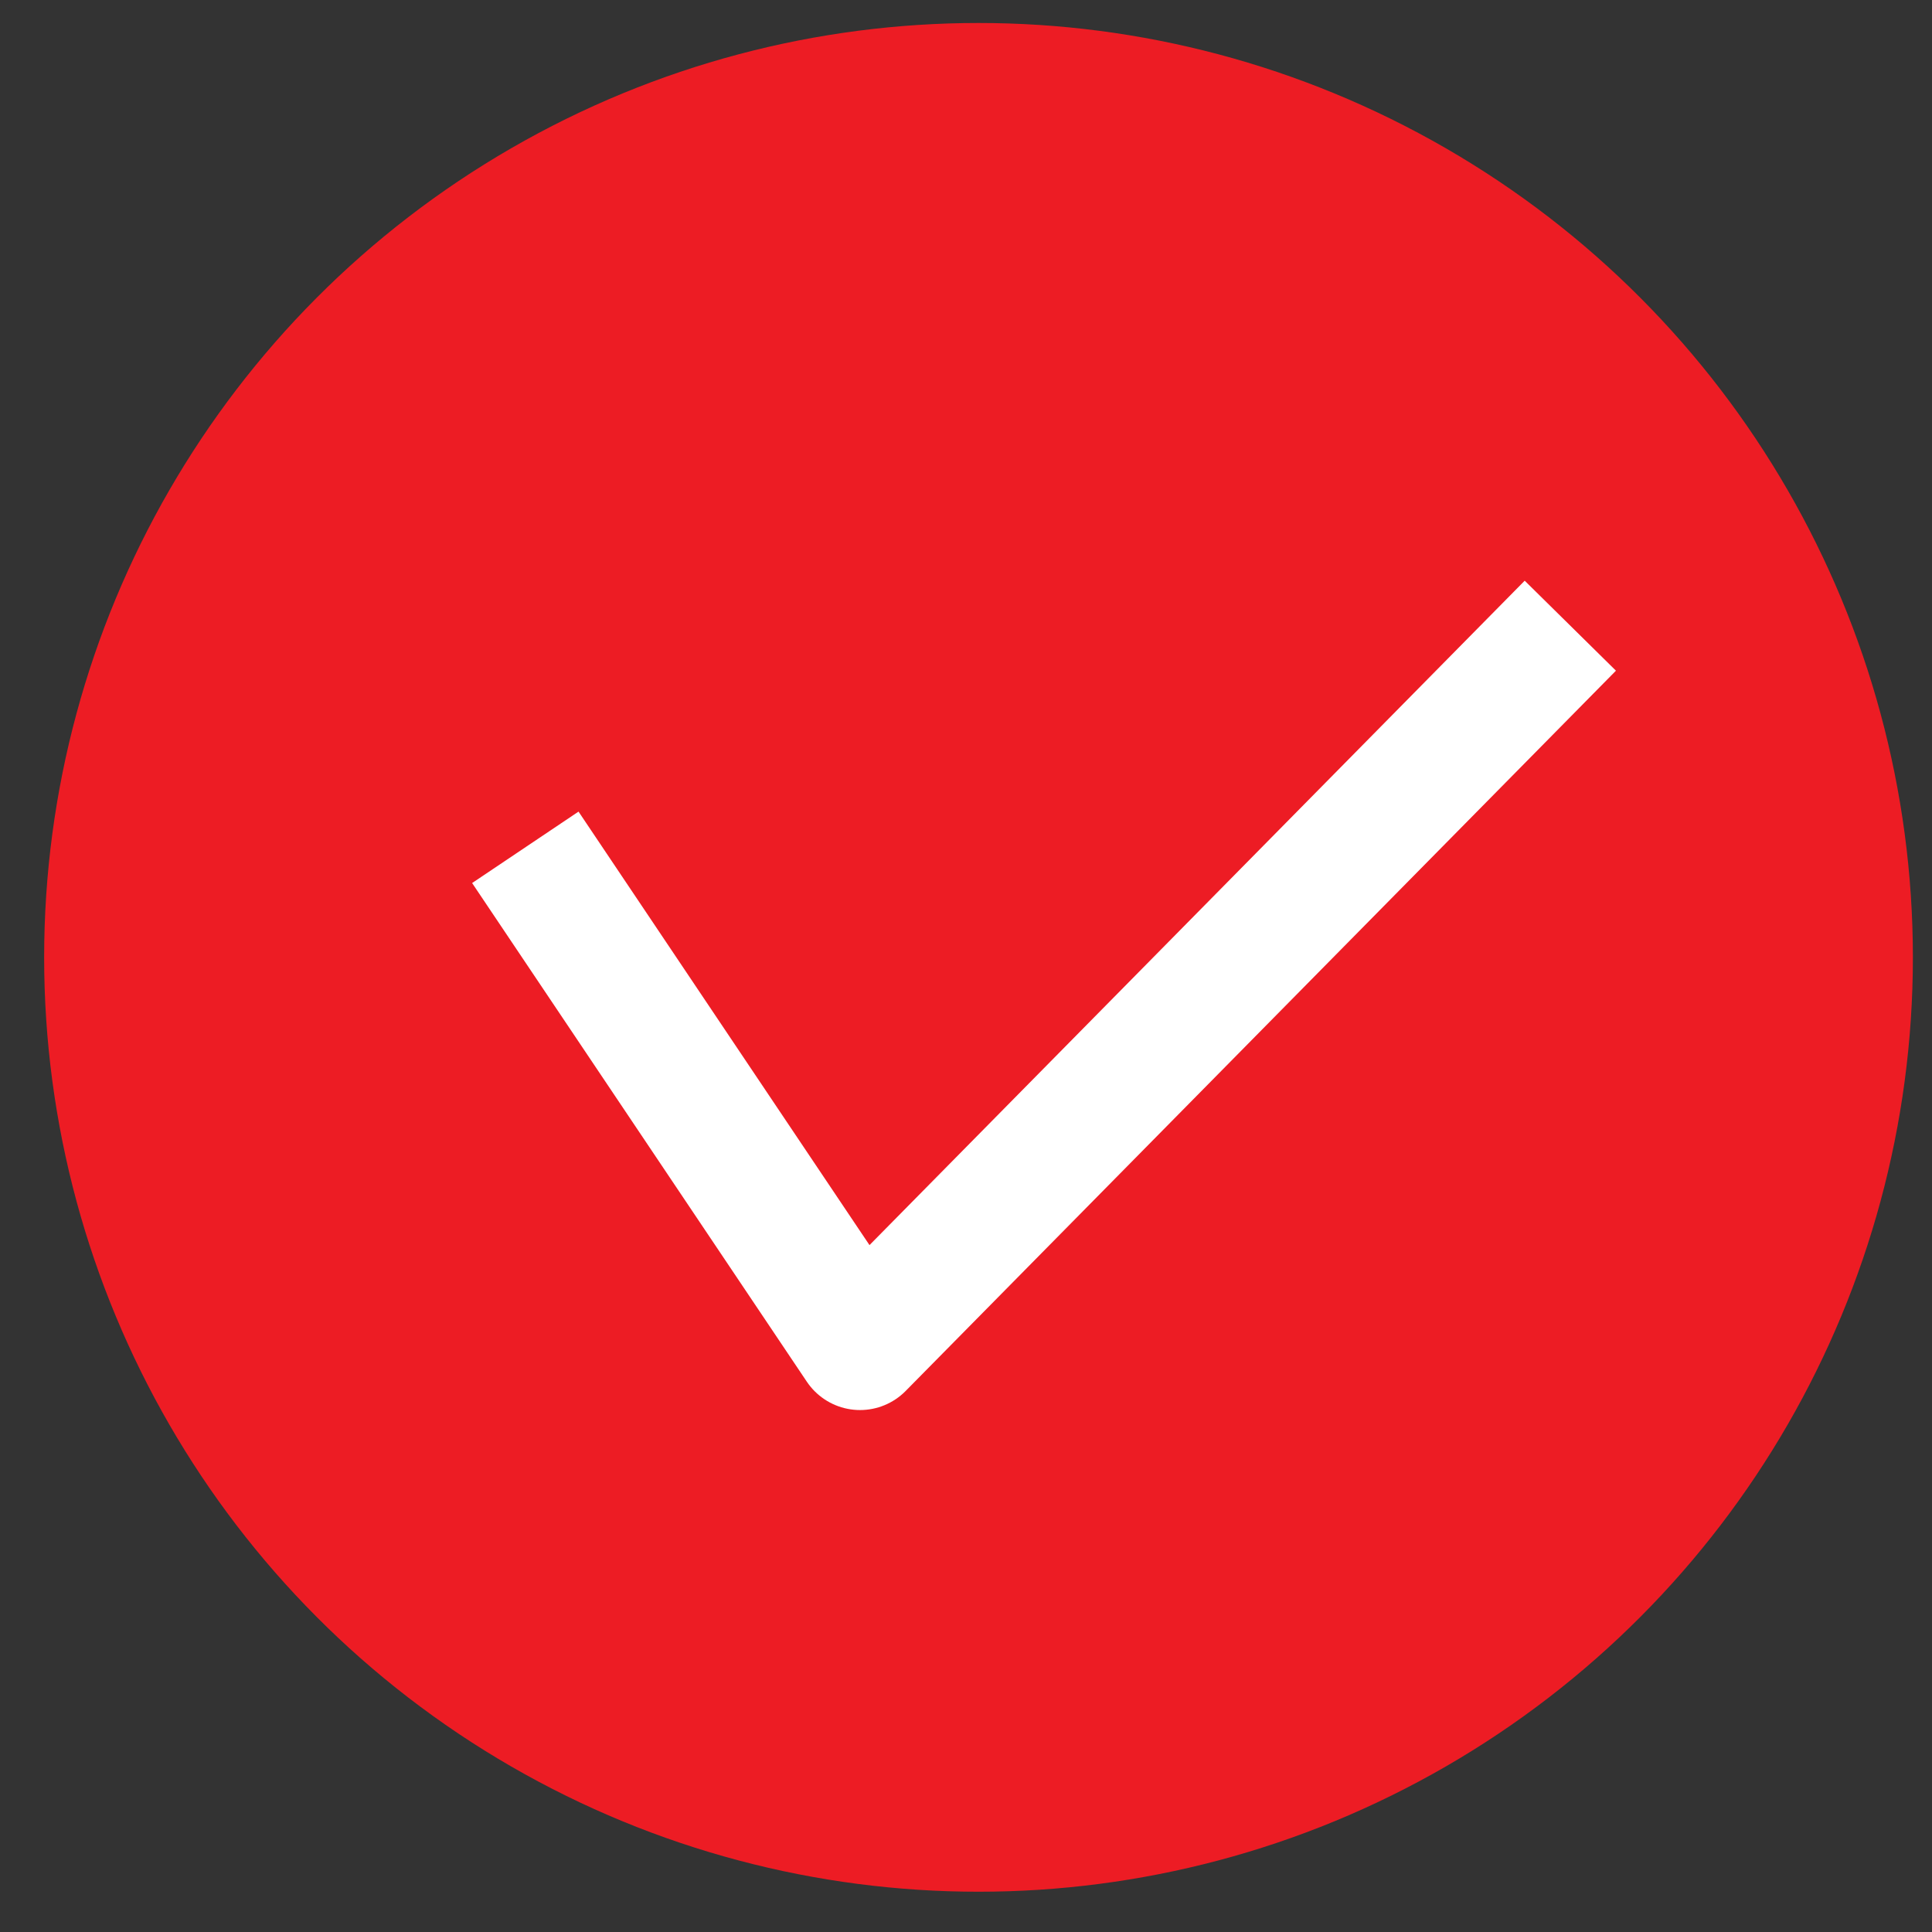 <?xml version="1.0" encoding="UTF-8" standalone="no"?><!DOCTYPE svg PUBLIC "-//W3C//DTD SVG 1.1//EN" "http://www.w3.org/Graphics/SVG/1.1/DTD/svg11.dtd"><svg width="100%" height="100%" viewBox="0 0 180 180" version="1.1" xmlns="http://www.w3.org/2000/svg" xmlns:xlink="http://www.w3.org/1999/xlink" xml:space="preserve" xmlns:serif="http://www.serif.com/" style="fill-rule:evenodd;clip-rule:evenodd;stroke-linejoin:round;stroke-miterlimit:1.5;"><rect x="0" y="0" width="180" height="180" fill="#333333" stroke="none"/><g><circle cx="91.166" cy="89.195" r="87.053" style="fill:#ed1c24;"/><path d="M48.943,78.943l31.183,46.458l66.177,-67.106" style="fill:#ed1c24;stroke:#fff;stroke-width:11.94px;"/></g></svg>